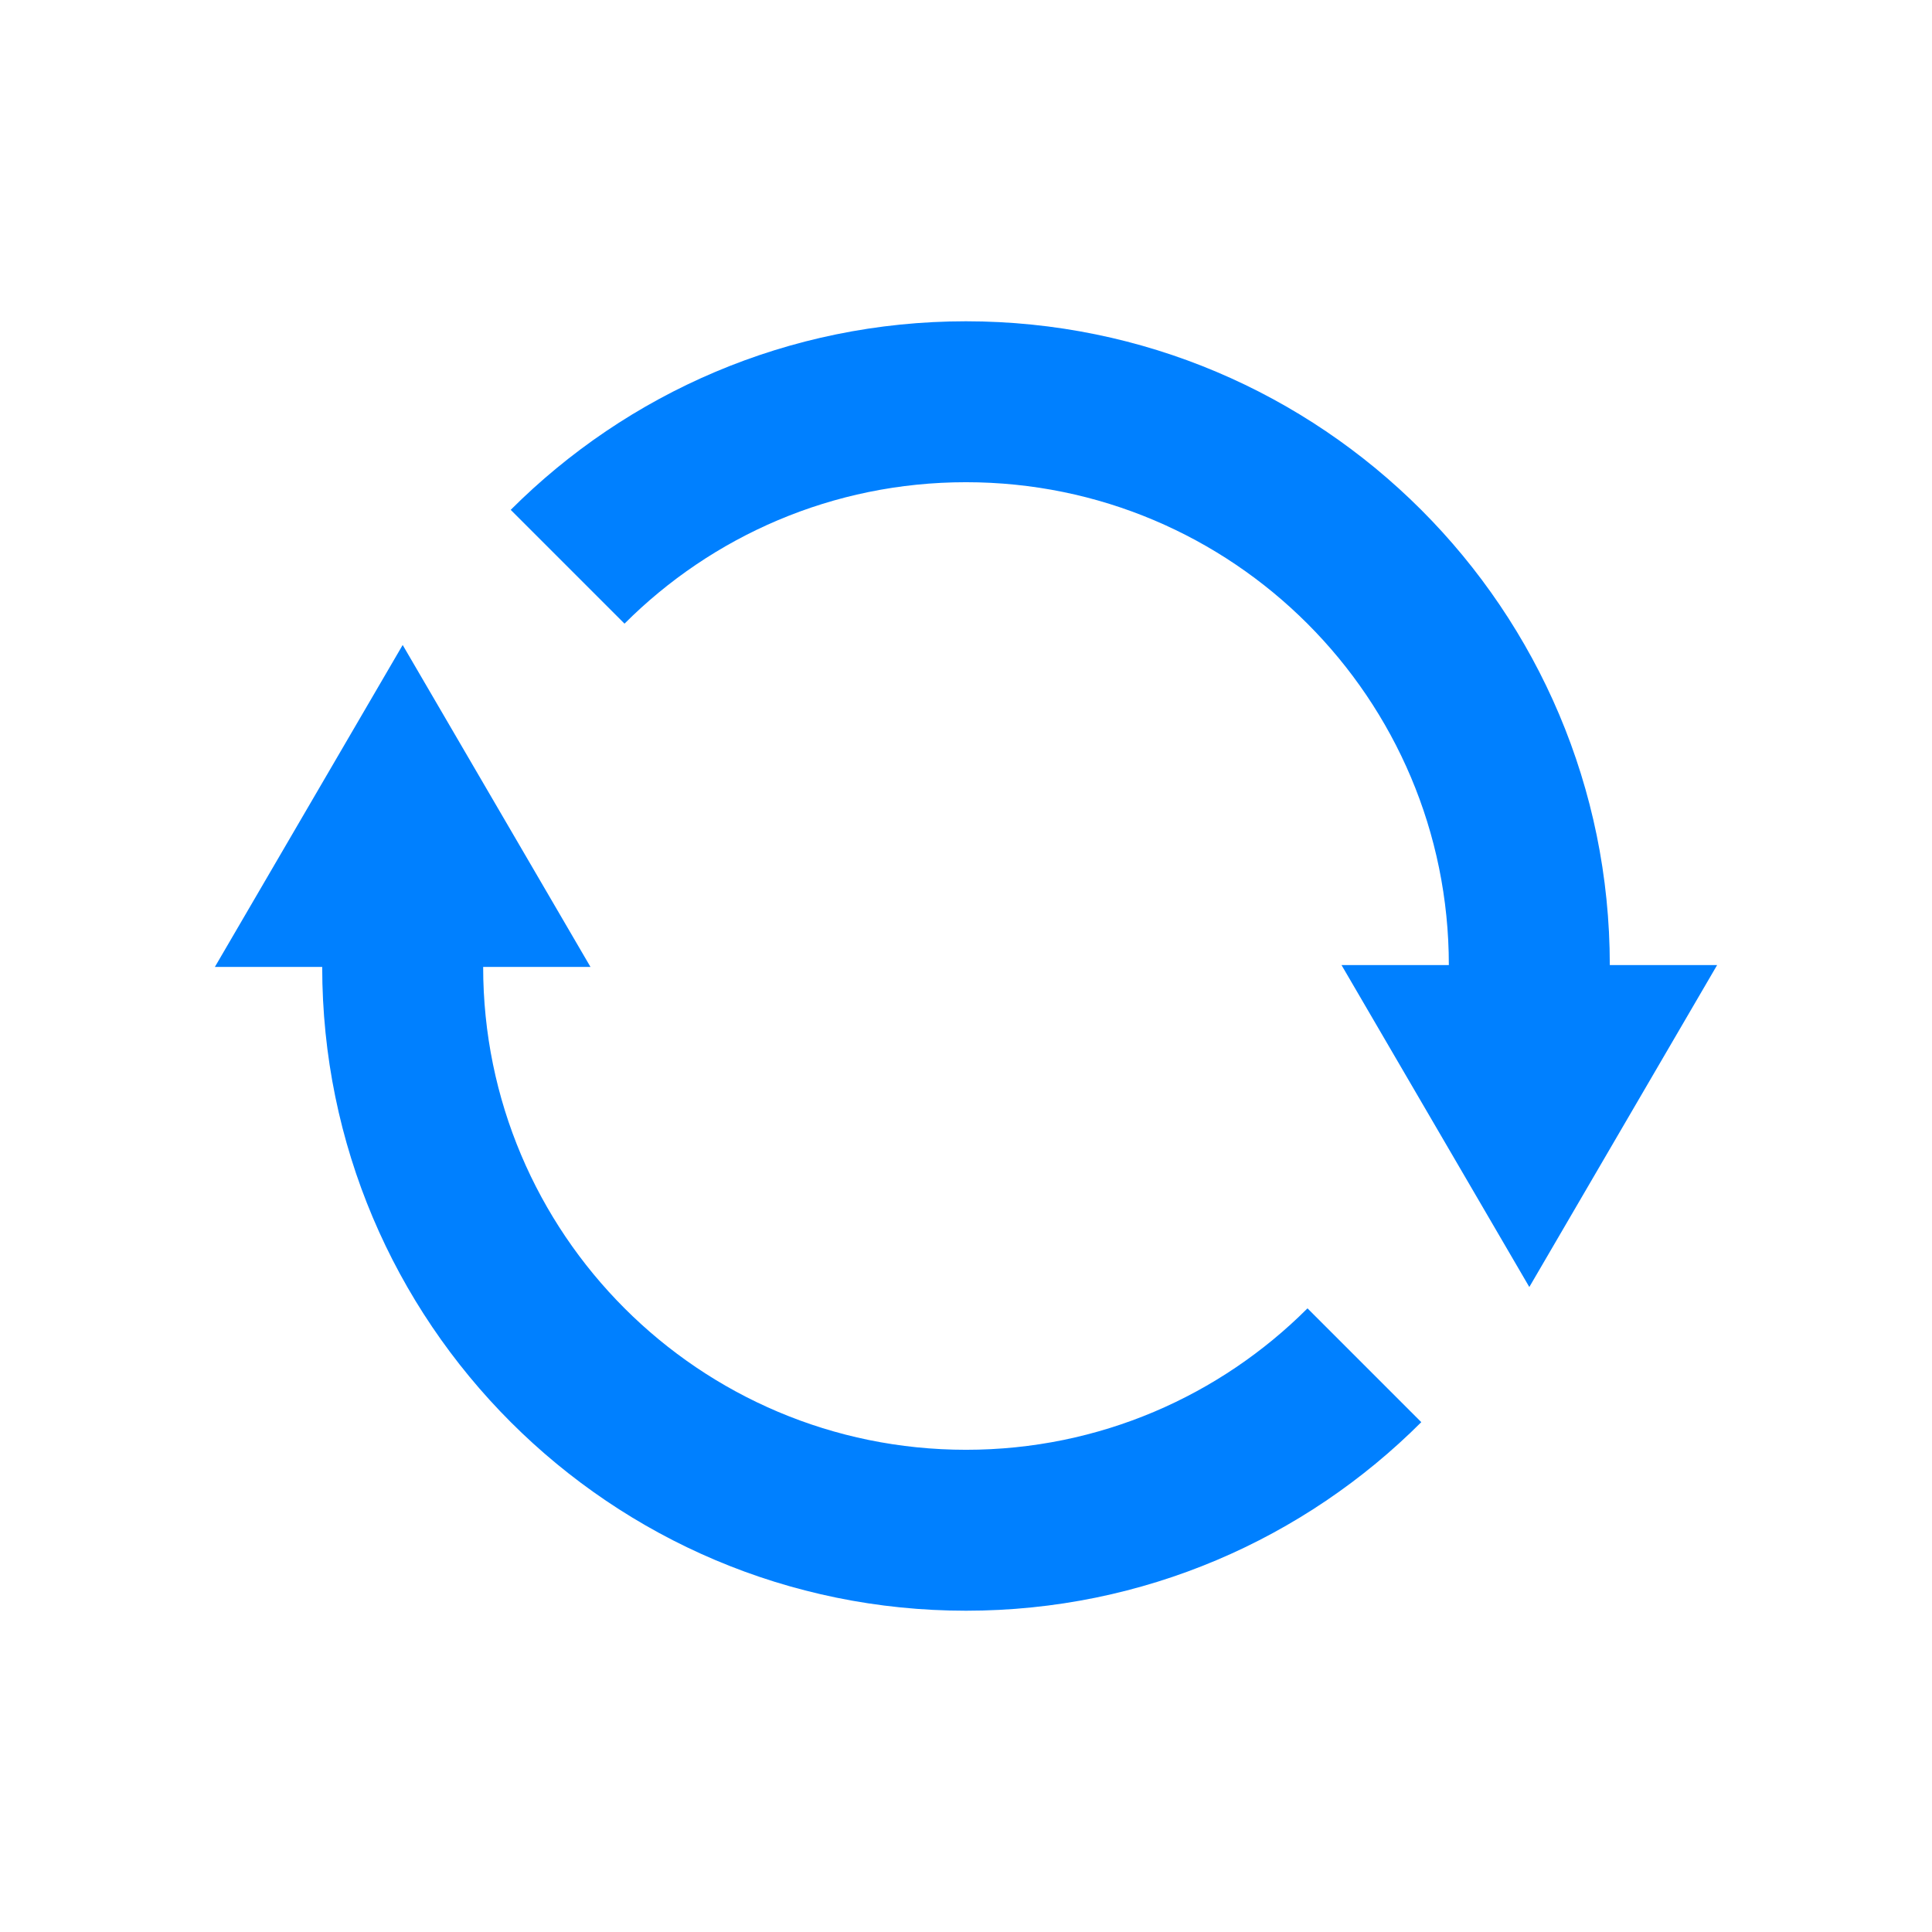 <?xml version="1.0" encoding="UTF-8"?>
<svg id="_レイヤー_1" xmlns="http://www.w3.org/2000/svg" version="1.1" viewBox="0 0 1080 1080">
  <!-- Generator: Adobe Illustrator 29.0.0, SVG Export Plug-In . SVG Version: 2.1.0 Build 186)  -->
  <defs>
    <style>
      .st0 {
        fill: #fff;
      }

      .st1 {
        fill: #0080ff;
      }
    </style>
  </defs>
  <rect class="st0" width="1080" height="1080"/>
  <path class="st1" d="M959.874,539.495l-104.974,179.955-104.974-179.955h59.985c0-149.081-120.855-269.935-269.933-269.935-74.54,0-142.023,30.214-190.872,79.063l-63.615-63.615c65.13-65.127,155.105-105.408,254.487-105.408,198.766,0,359.9,161.127,359.911,359.895h59.985Z"/>
  <path class="st1" d="M540.022,810.44c-149.078,0-269.933-120.854-269.933-269.935h59.985l-104.974-179.955-104.974,179.955h59.985c.011,198.767,161.144,359.895,359.911,359.895,99.382,0,189.357-40.281,254.487-105.408l-63.615-63.615c-48.849,48.849-116.332,79.063-190.872,79.063Z"/>
</svg>